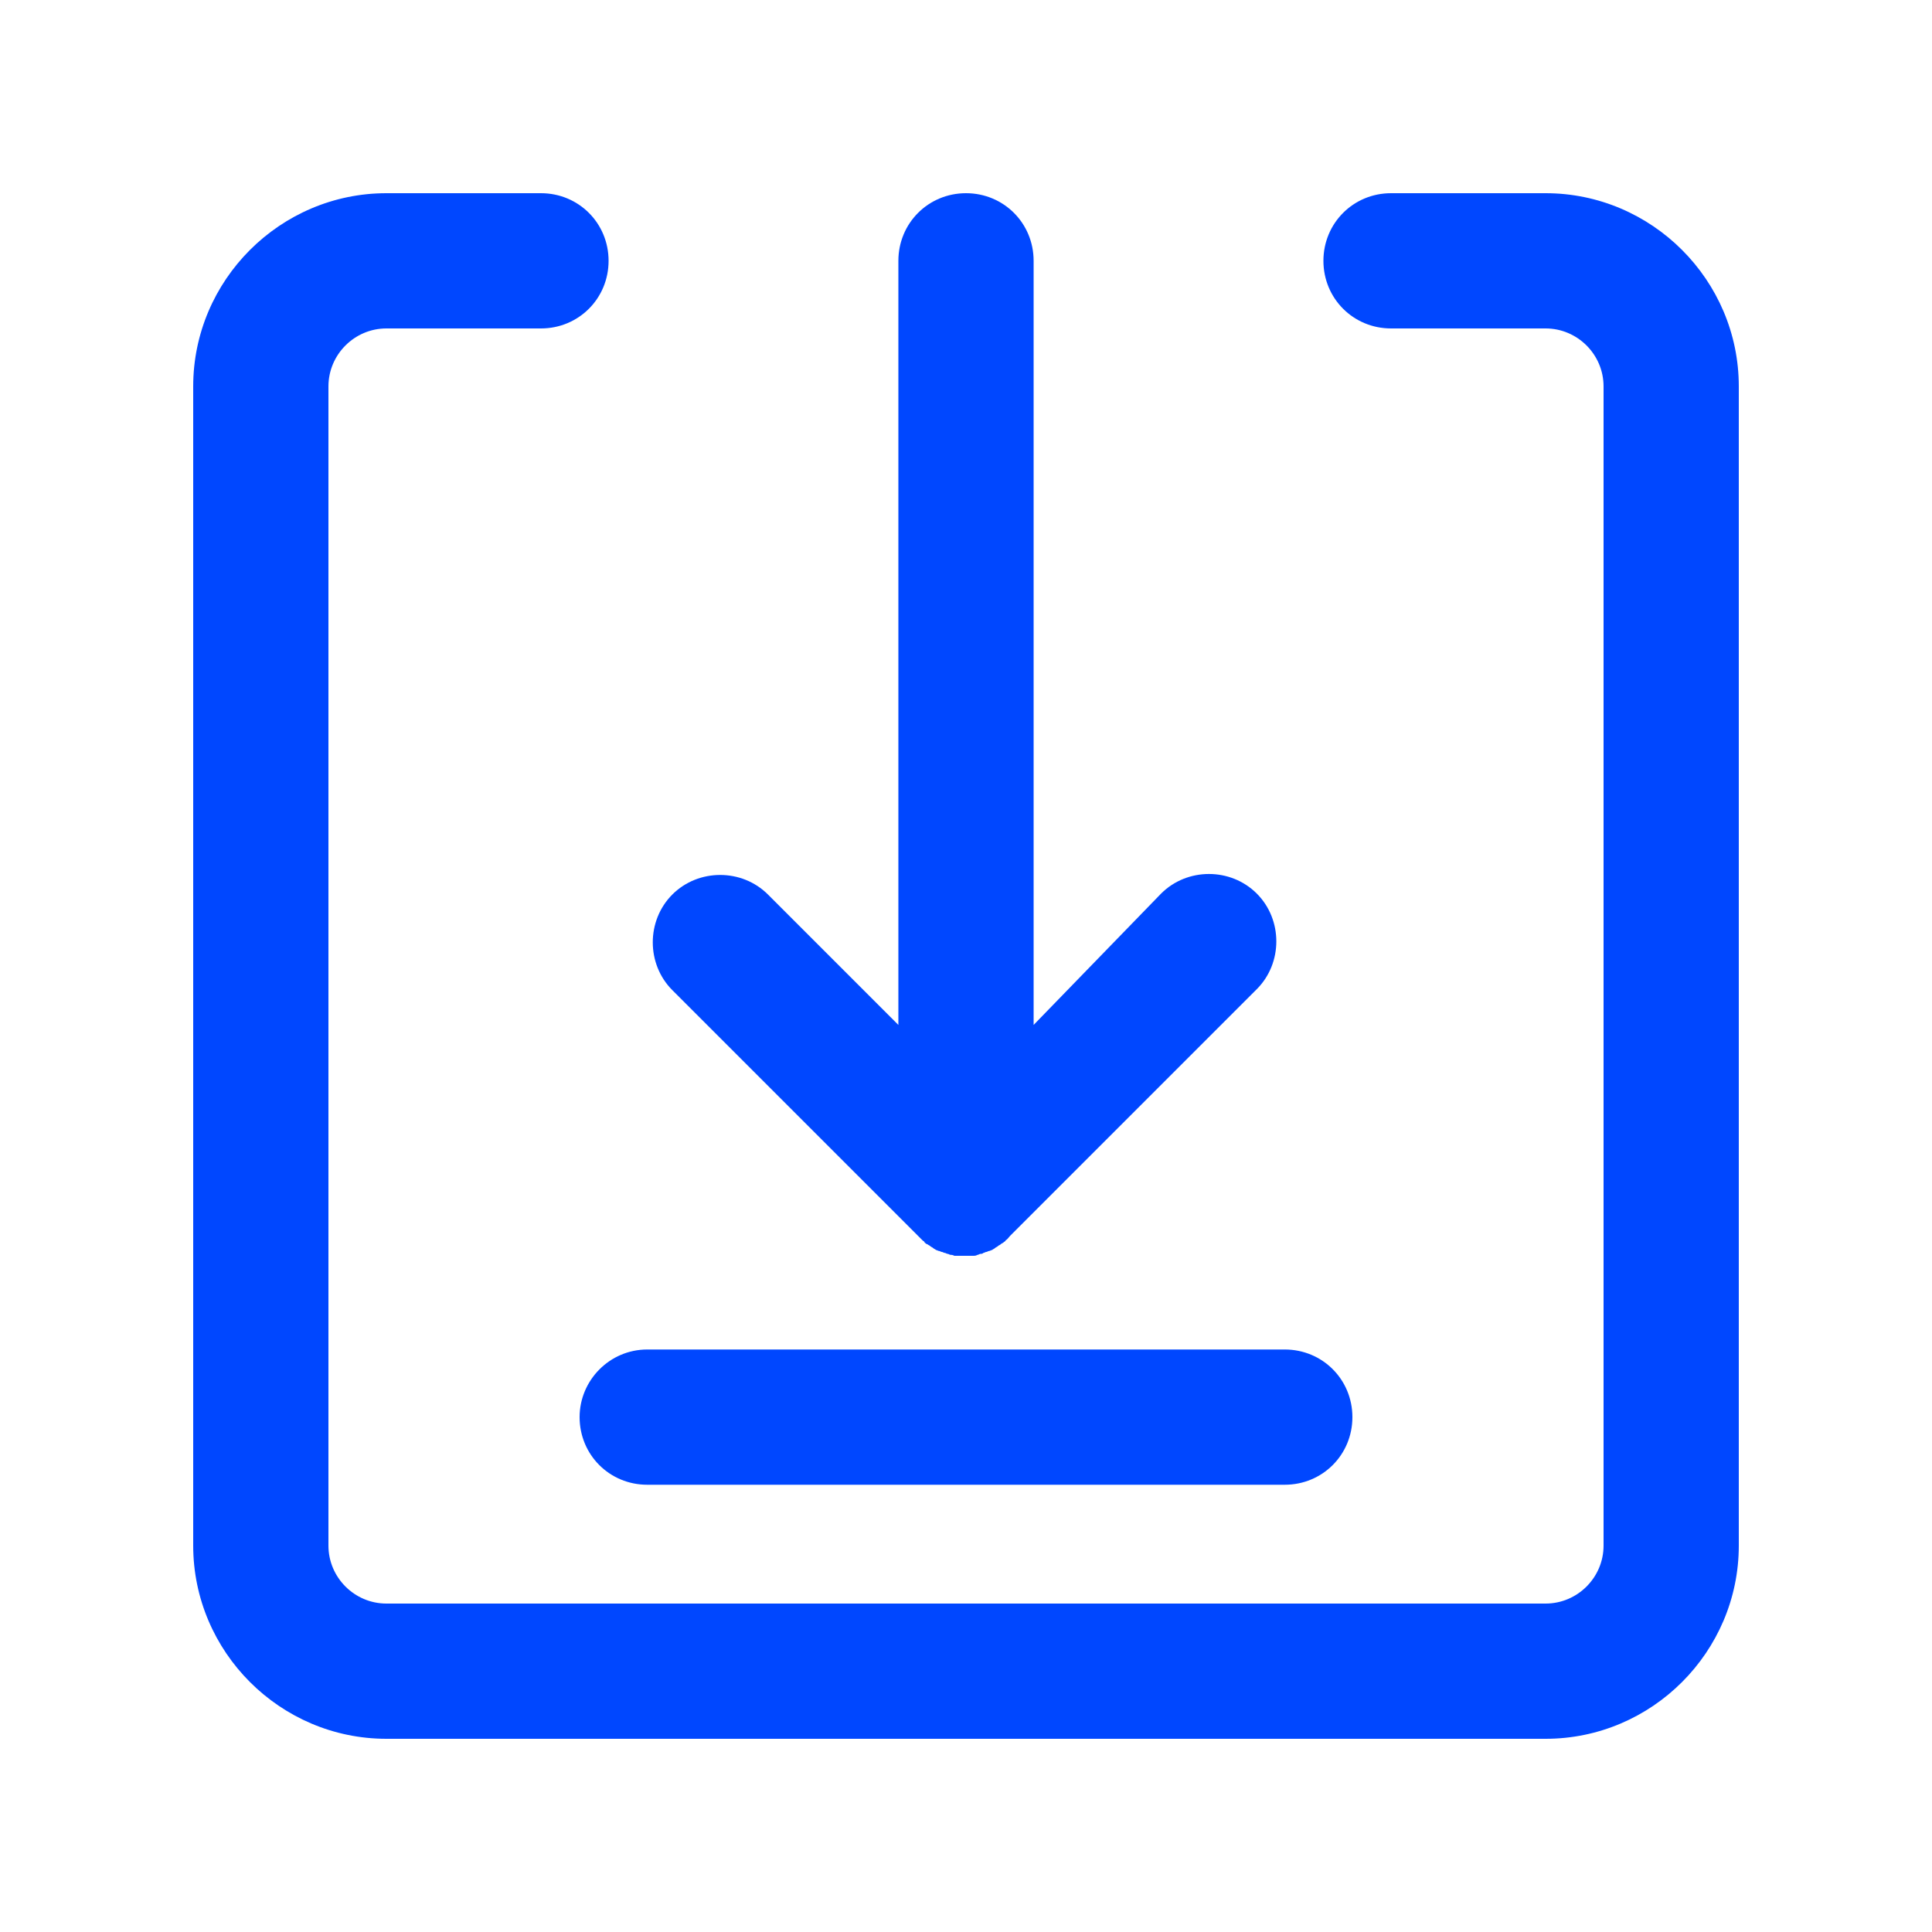 <svg width="24" height="24" viewBox="0 0 24 24" fill="none" xmlns="http://www.w3.org/2000/svg">
<path d="M19.2 2.4H17.28C16.812 2.4 16.44 2.772 16.44 3.24C16.44 3.708 16.812 4.08 17.28 4.08H19.2C19.596 4.08 19.92 4.404 19.92 4.8V19.2C19.92 19.596 19.596 19.92 19.2 19.92H4.8C4.404 19.92 4.08 19.596 4.08 19.2V4.8C4.08 4.404 4.404 4.08 4.8 4.08H6.72C7.188 4.08 7.56 3.708 7.56 3.24C7.56 2.772 7.188 2.4 6.72 2.4H4.8C3.48 2.4 2.4 3.48 2.4 4.8V19.2C2.4 20.52 3.48 21.6 4.8 21.6H19.2C20.52 21.6 21.6 20.52 21.6 19.2V4.8C21.6 3.48 20.52 2.4 19.2 2.4Z" fill="#0047FF"/>
<path d="M11.4 15.348C11.4 15.36 11.4 15.36 11.4 15.348L11.46 15.408C11.472 15.42 11.484 15.42 11.484 15.432C11.496 15.444 11.508 15.456 11.52 15.456C11.532 15.468 11.544 15.468 11.556 15.48C11.568 15.492 11.58 15.492 11.592 15.504C11.604 15.516 11.616 15.516 11.628 15.528C11.64 15.528 11.652 15.54 11.664 15.54C11.676 15.54 11.688 15.552 11.7 15.552C11.712 15.552 11.724 15.564 11.736 15.564C11.748 15.564 11.76 15.576 11.772 15.576C11.784 15.576 11.796 15.588 11.808 15.588C11.82 15.588 11.832 15.588 11.856 15.6H12.096C12.108 15.6 12.12 15.6 12.144 15.588C12.156 15.588 12.168 15.576 12.18 15.576C12.192 15.576 12.204 15.576 12.216 15.564C12.228 15.564 12.24 15.552 12.252 15.552C12.264 15.552 12.276 15.54 12.288 15.54C12.3 15.54 12.312 15.528 12.324 15.528C12.336 15.516 12.348 15.516 12.36 15.504C12.372 15.492 12.384 15.492 12.396 15.48C12.408 15.468 12.42 15.468 12.432 15.456C12.444 15.444 12.456 15.444 12.468 15.432C12.48 15.42 12.492 15.42 12.492 15.408C12.516 15.396 12.528 15.372 12.552 15.348L15.612 12.288C15.936 11.964 15.936 11.424 15.612 11.1C15.288 10.776 14.748 10.776 14.424 11.1L12.84 12.732V3.24C12.84 2.772 12.468 2.4 12 2.4C11.532 2.4 11.16 2.772 11.16 3.24V12.732L9.54 11.112C9.216 10.788 8.676 10.788 8.352 11.112C8.028 11.436 8.028 11.976 8.352 12.3L11.4 15.348ZM7.2 17.604C7.2 18.072 7.572 18.444 8.04 18.444H15.96C16.428 18.444 16.8 18.072 16.8 17.604C16.8 17.136 16.428 16.764 15.96 16.764H8.04C7.572 16.764 7.2 17.148 7.2 17.604Z" fill="#0047FF"/>
</svg>
